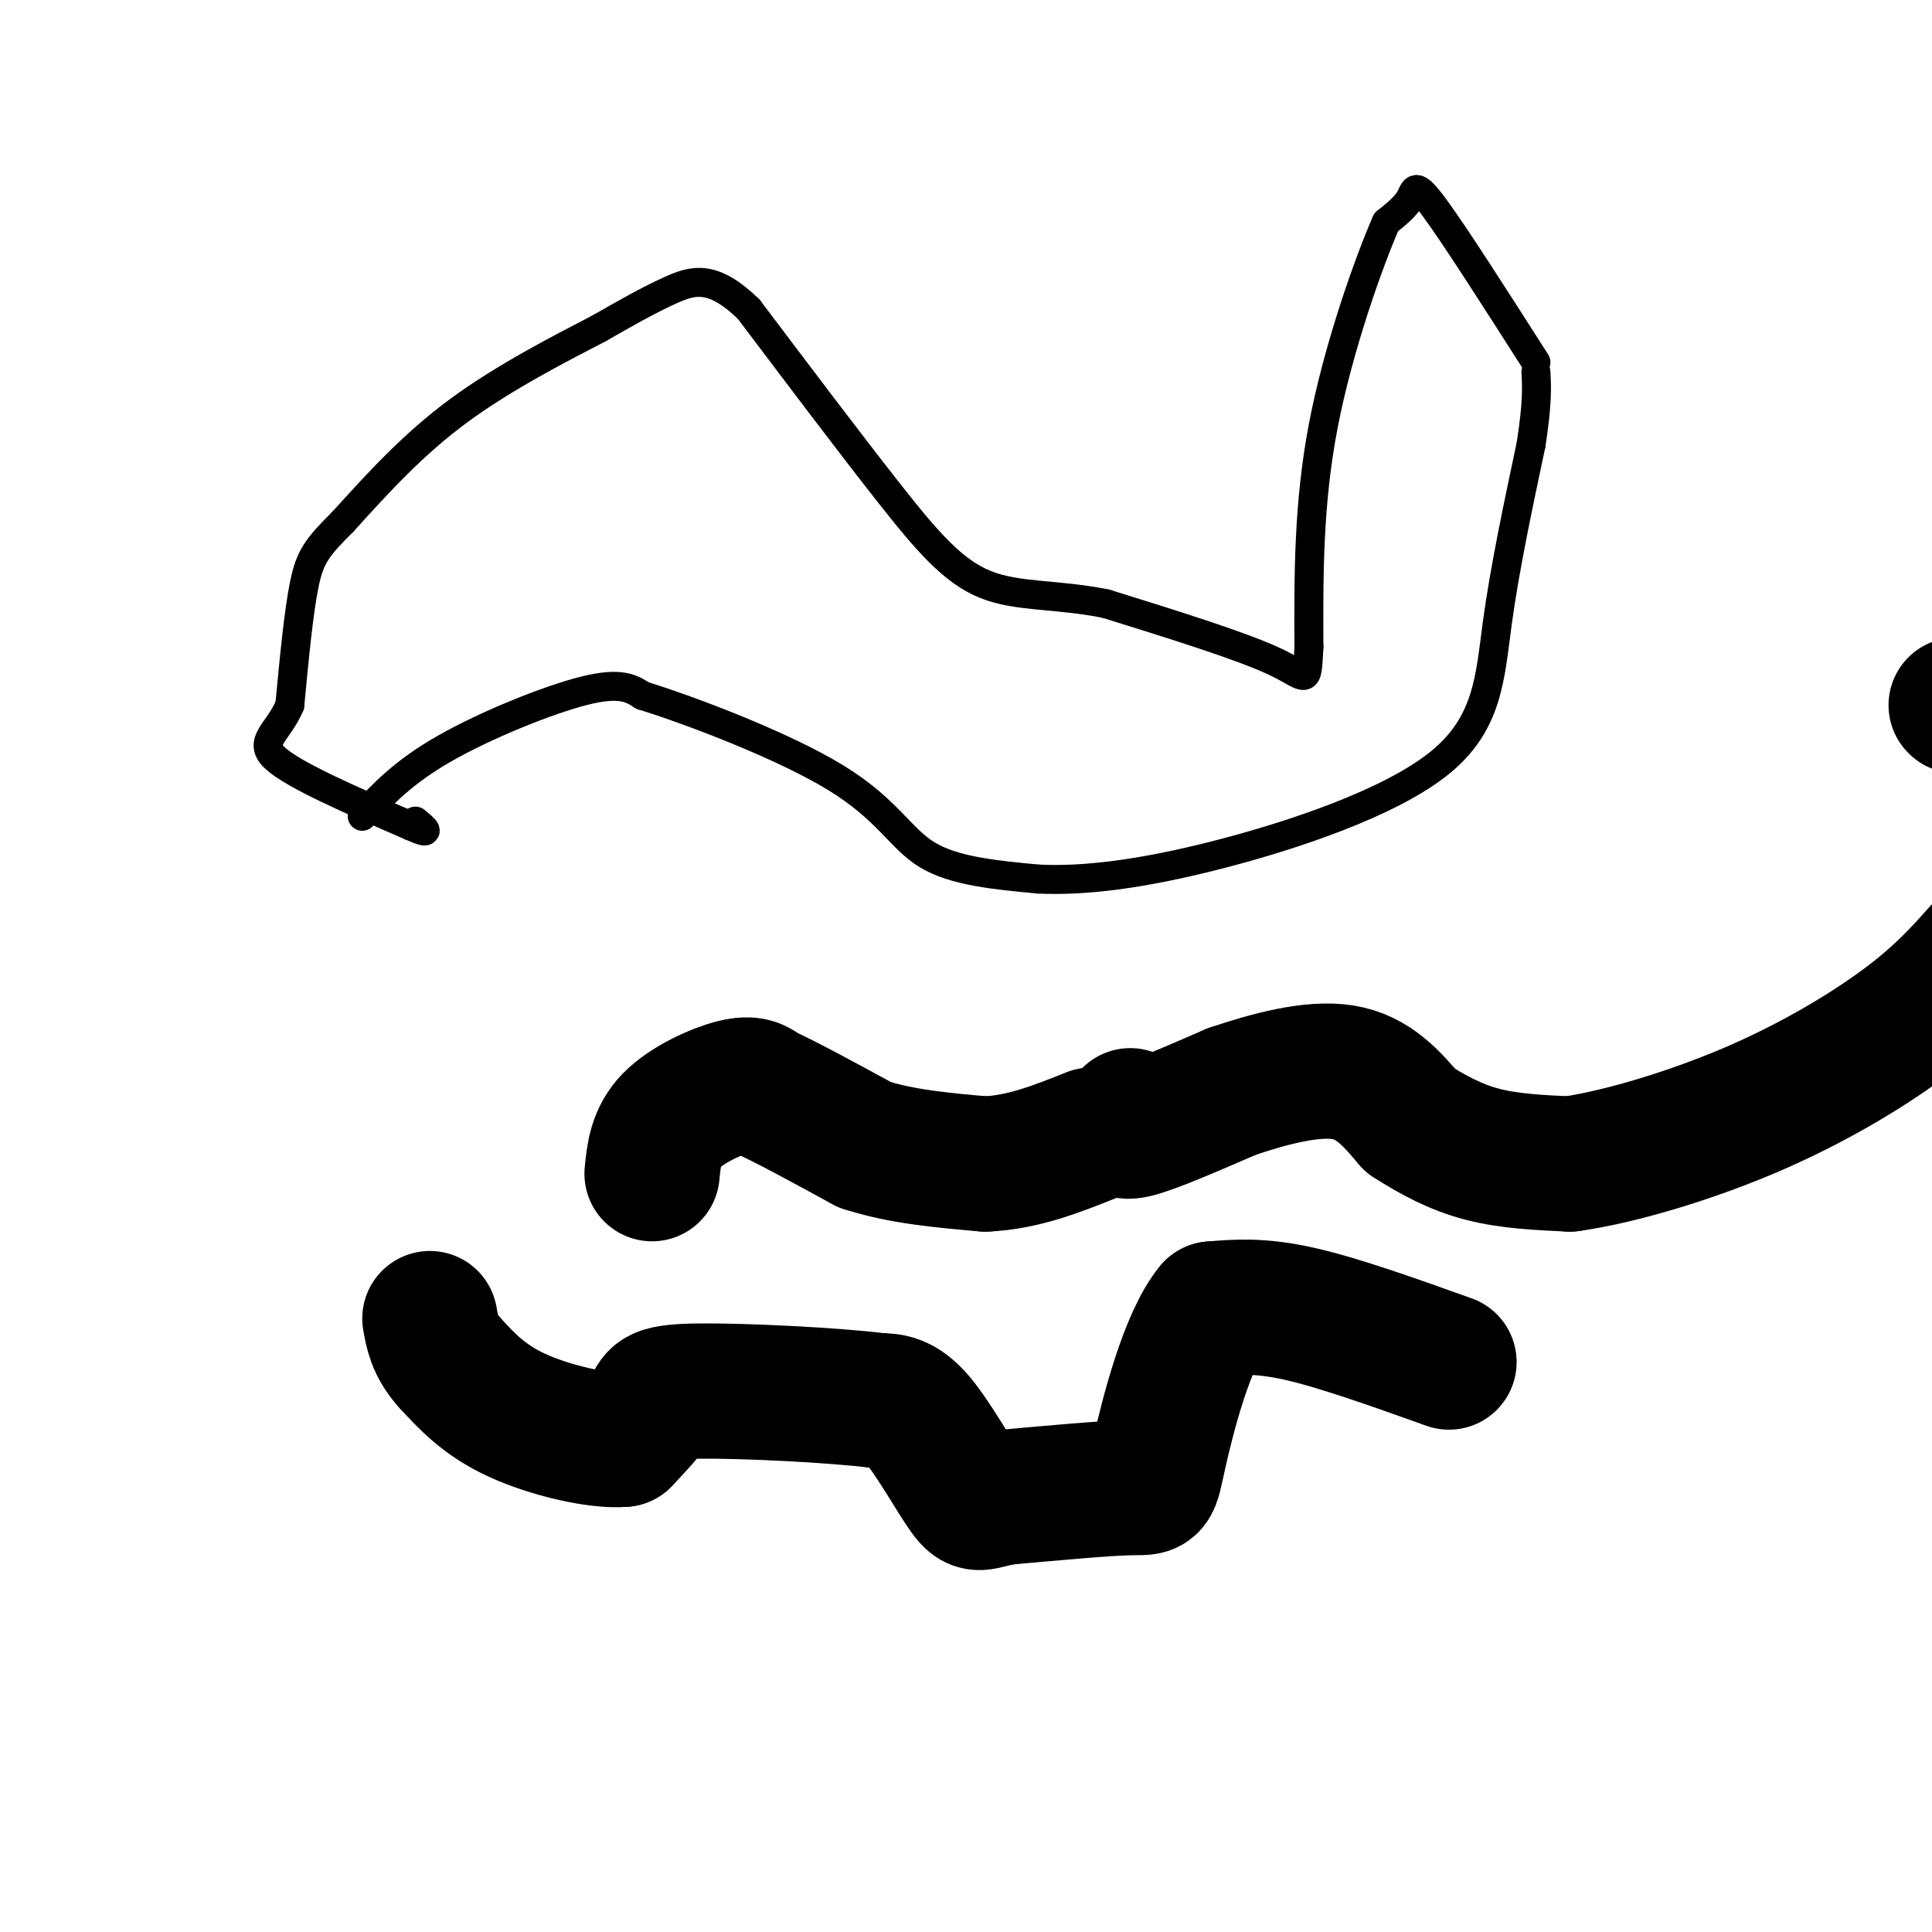 <svg viewBox='0 0 400 400' version='1.1' xmlns='http://www.w3.org/2000/svg' xmlns:xlink='http://www.w3.org/1999/xlink'><g fill='none' stroke='#000000' stroke-width='6' stroke-linecap='round' stroke-linejoin='round'><path d='M75,169c4.222,-4.556 8.444,-9.111 17,-14c8.556,-4.889 21.444,-10.111 29,-12c7.556,-1.889 9.778,-0.444 12,1'/><path d='M133,144c10.048,3.107 29.167,10.375 40,17c10.833,6.625 13.381,12.607 19,16c5.619,3.393 14.310,4.196 23,5'/><path d='M215,182c9.319,0.448 21.116,-0.931 37,-5c15.884,-4.069 35.853,-10.826 46,-19c10.147,-8.174 10.470,-17.764 12,-29c1.530,-11.236 4.265,-24.118 7,-37'/><path d='M317,92c1.333,-8.667 1.167,-11.833 1,-15'/><path d='M318,75c-8.422,-13.178 -16.844,-26.356 -21,-32c-4.156,-5.644 -4.044,-3.756 -5,-2c-0.956,1.756 -2.978,3.378 -5,5'/><path d='M287,46c-3.533,8.067 -9.867,25.733 -13,42c-3.133,16.267 -3.067,31.133 -3,46'/><path d='M271,134c-0.467,8.356 -0.133,6.244 -7,3c-6.867,-3.244 -20.933,-7.622 -35,-12'/><path d='M229,125c-10.226,-2.083 -18.292,-1.292 -25,-4c-6.708,-2.708 -12.060,-8.917 -20,-19c-7.940,-10.083 -18.470,-24.042 -29,-38'/><path d='M155,64c-7.400,-7.156 -11.400,-6.044 -16,-4c-4.600,2.044 -9.800,5.022 -15,8'/><path d='M124,68c-7.711,4.000 -19.489,10.000 -29,17c-9.511,7.000 -16.756,15.000 -24,23'/><path d='M71,108c-5.378,5.356 -6.822,7.244 -8,13c-1.178,5.756 -2.089,15.378 -3,25'/><path d='M60,146c-2.378,5.711 -6.822,7.489 -3,11c3.822,3.511 15.911,8.756 28,14'/><path d='M85,171c4.833,2.167 2.917,0.583 1,-1'/></g>
<g fill='none' stroke='#000000' stroke-width='28' stroke-linecap='round' stroke-linejoin='round'><path d='M300,282c-11.417,-4.083 -22.833,-8.167 -31,-10c-8.167,-1.833 -13.083,-1.417 -18,-1'/><path d='M251,271c-5.226,6.238 -9.292,22.333 -11,30c-1.708,7.667 -1.060,6.905 -6,7c-4.940,0.095 -15.470,1.048 -26,2'/><path d='M208,310c-5.333,0.929 -5.667,2.250 -8,-1c-2.333,-3.250 -6.667,-11.071 -10,-15c-3.333,-3.929 -5.667,-3.964 -8,-4'/><path d='M182,290c-9.083,-1.167 -27.792,-2.083 -37,-2c-9.208,0.083 -8.917,1.167 -10,3c-1.083,1.833 -3.542,4.417 -6,7'/><path d='M129,298c-5.200,0.467 -15.200,-1.867 -22,-5c-6.800,-3.133 -10.400,-7.067 -14,-11'/><path d='M93,282c-3.000,-3.333 -3.500,-6.167 -4,-9'/><path d='M135,243c0.378,-3.844 0.756,-7.689 4,-11c3.244,-3.311 9.356,-6.089 13,-7c3.644,-0.911 4.822,0.044 6,1'/><path d='M158,226c4.500,2.000 12.750,6.500 21,11'/><path d='M179,237c7.667,2.500 16.333,3.250 25,4'/><path d='M204,241c7.833,-0.333 14.917,-3.167 22,-6'/><path d='M234,231c-1.250,1.917 -2.500,3.833 1,3c3.500,-0.833 11.750,-4.417 20,-8'/><path d='M255,226c7.600,-2.578 16.600,-5.022 23,-4c6.400,1.022 10.200,5.511 14,10'/><path d='M292,232c4.711,3.022 9.489,5.578 15,7c5.511,1.422 11.756,1.711 18,2'/><path d='M325,241c9.440,-1.286 24.042,-5.500 37,-11c12.958,-5.500 24.274,-12.286 32,-18c7.726,-5.714 11.863,-10.357 16,-15'/><path d='M405,146c0.000,0.000 0.100,0.100 0.1,0.1'/></g>
</svg>